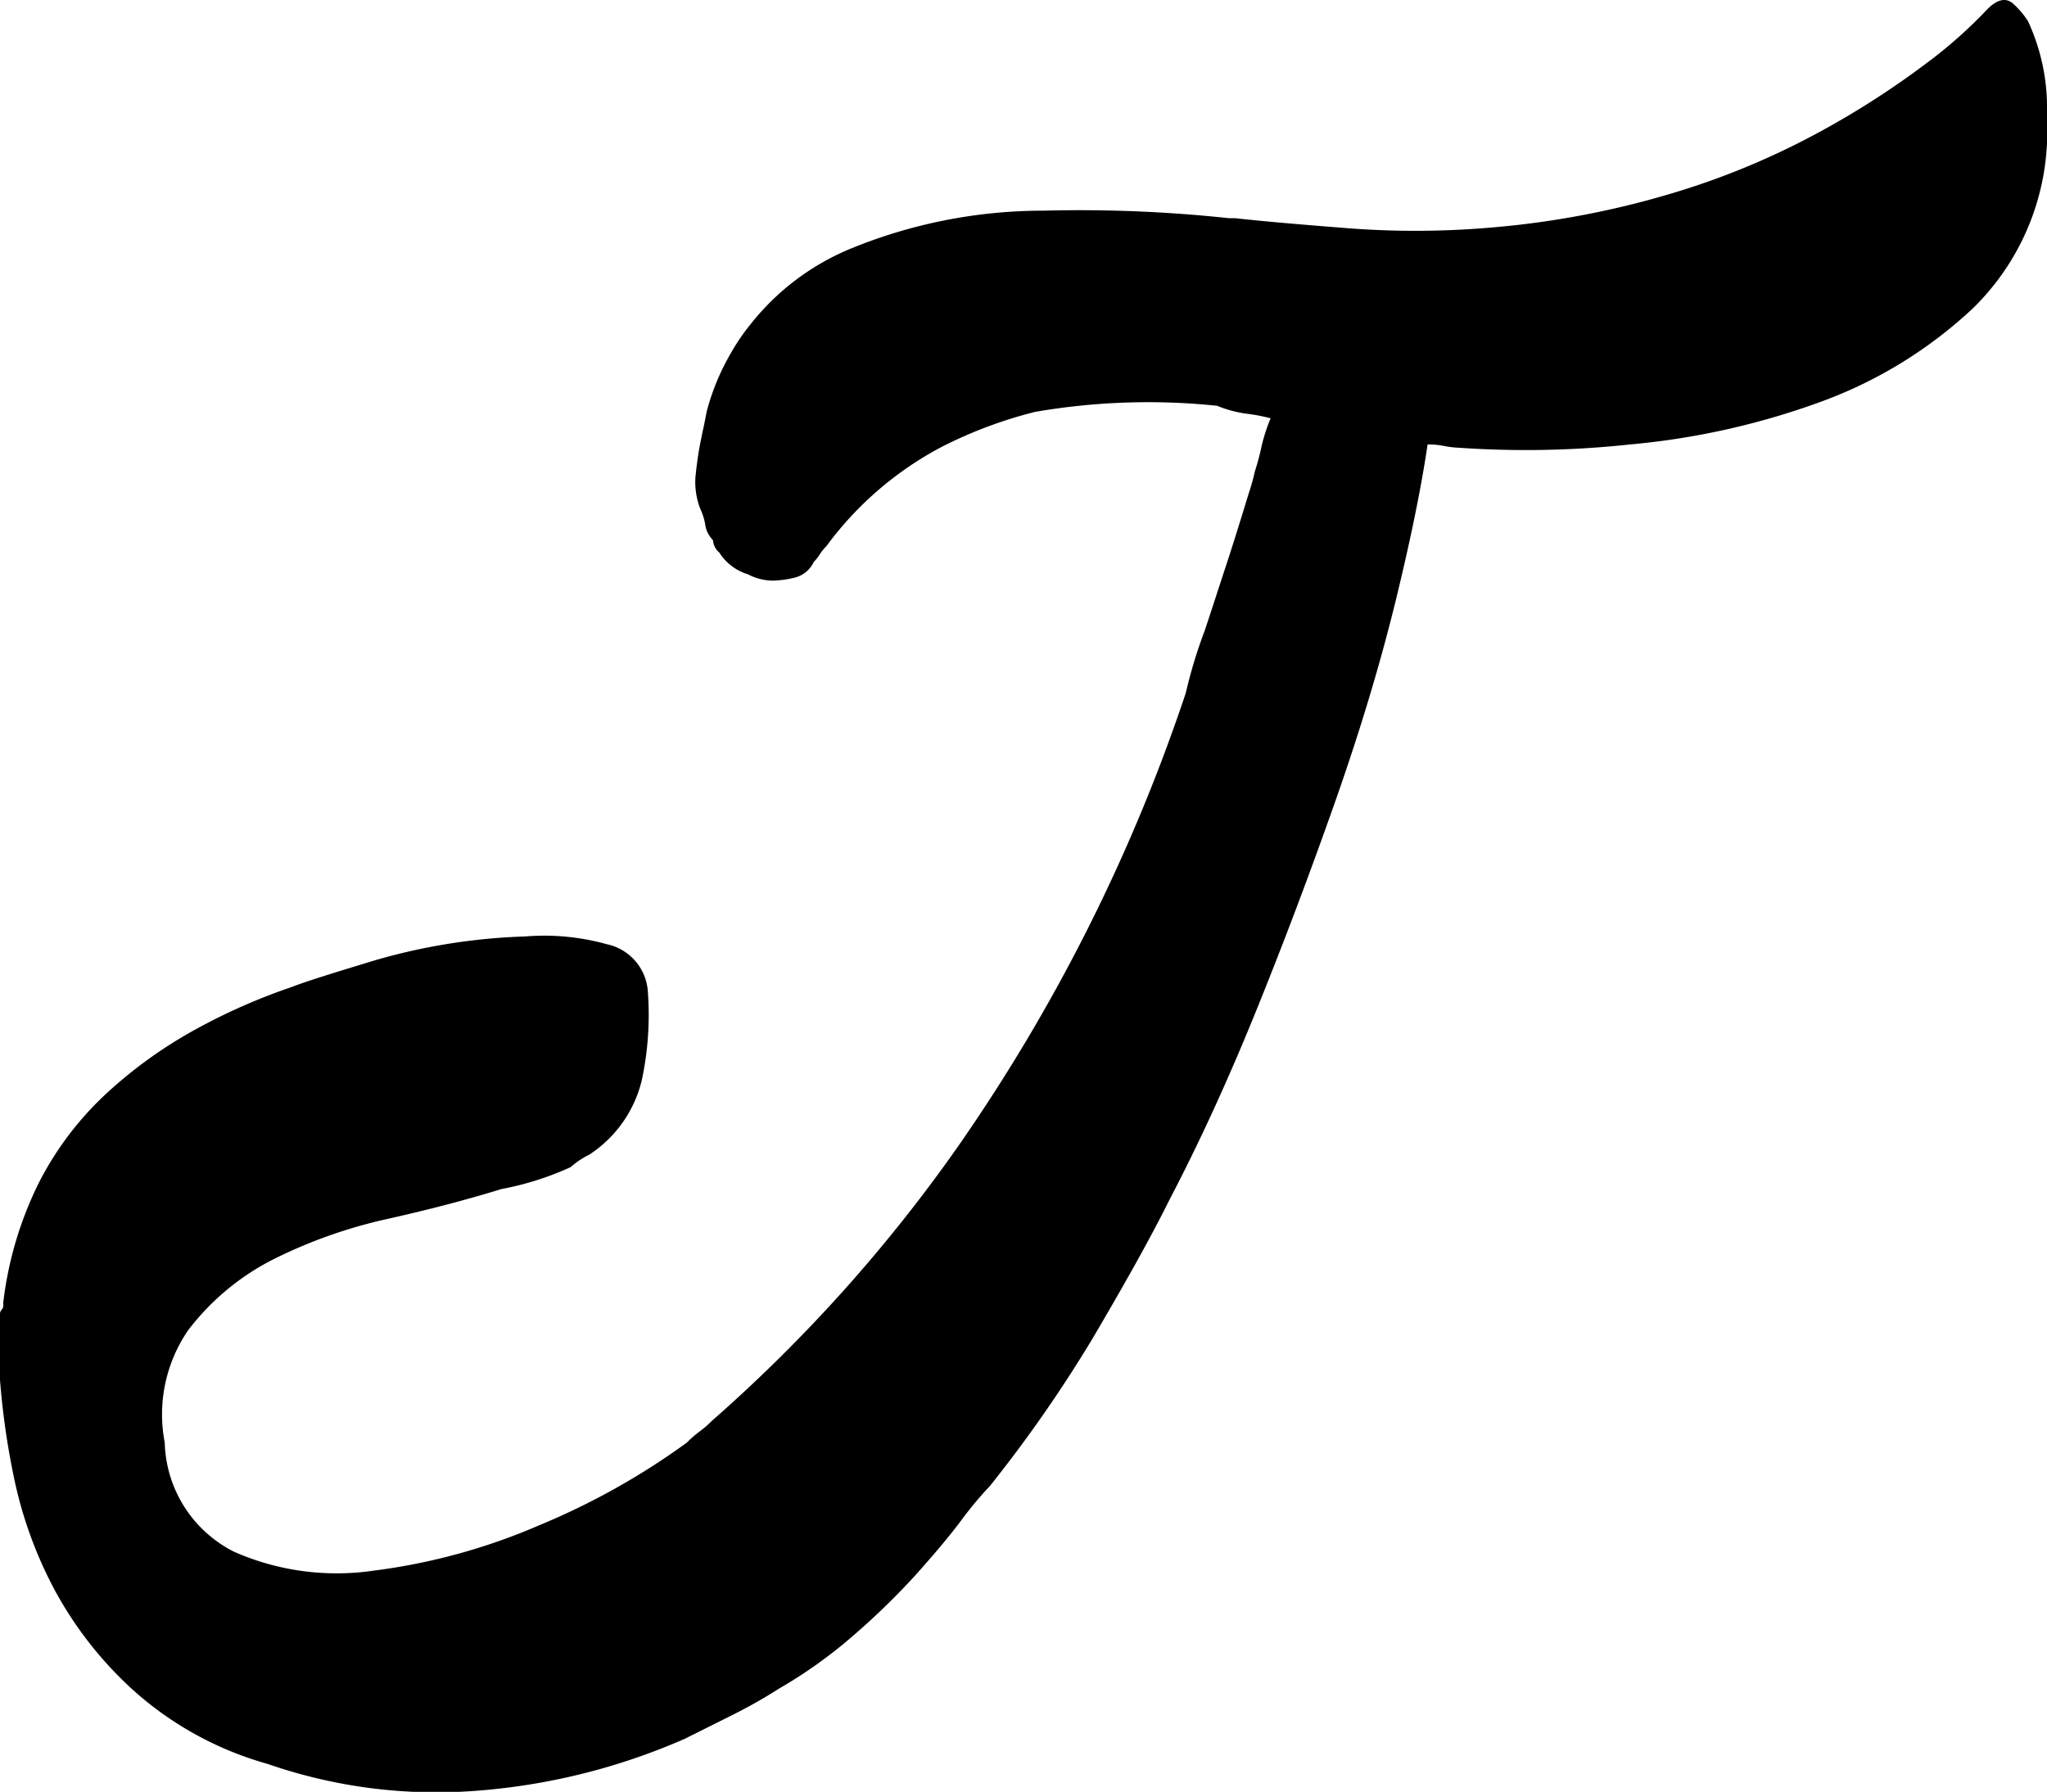 <svg xmlns="http://www.w3.org/2000/svg" viewBox="0 0 86.85 76.04">
    <defs>
        <style>.cls-1{fill:current;}</style>
    </defs>
    <g id="Layer_2" data-name="Layer 2">
        <g id="Layer_1-2" data-name="Layer 1">
            <path id="Path_211" data-name="Path 211" class="cls-1"
                  d="M11.34,74.85a14.28,14.28,0,0,1-5.67-3.11,16,16,0,0,1-3.4-4.36A17.76,17.76,0,0,1,.6,62.74,32.62,32.62,0,0,1,0,58.56V55.78a.26.26,0,0,1,.07-.2.26.26,0,0,0,.07-.19v-.13a15.49,15.49,0,0,1,1.53-5.11,13.56,13.56,0,0,1,2.87-3.77,19.22,19.22,0,0,1,3.8-2.72,25.5,25.5,0,0,1,4.08-1.79c.44-.18,1.61-.55,3.53-1.13a25.63,25.63,0,0,1,6.33-1,9.89,9.89,0,0,1,3.47.33,2.2,2.2,0,0,1,1.74,2.06,13.22,13.22,0,0,1-.26,3.71A5.22,5.22,0,0,1,25,49a3.52,3.52,0,0,0-.79.53,12.73,12.73,0,0,1-2.94.93q-2.13.66-4.8,1.26a20.9,20.9,0,0,0-4.87,1.72,10.52,10.52,0,0,0-3.61,3,6.31,6.31,0,0,0-1,4.78,5.34,5.34,0,0,0,2.94,4.63,10.8,10.8,0,0,0,5.94.8,25.8,25.8,0,0,0,7-1.92,30.34,30.34,0,0,0,6.27-3.51,4.78,4.78,0,0,1,.54-.47,4.73,4.73,0,0,0,.53-.46A65.5,65.5,0,0,0,40.57,48.76a75.45,75.45,0,0,0,9.74-19.35,20.55,20.55,0,0,1,.8-2.64c.27-.8.55-1.68.87-2.65s.64-2,1-3.18a9.15,9.15,0,0,0,.26-.93,10.18,10.18,0,0,0,.27-1,7.4,7.4,0,0,1,.4-1.26,7.76,7.76,0,0,0-1.07-.2,5.09,5.09,0,0,1-1.2-.33,28.19,28.19,0,0,0-7.73.26A18.85,18.85,0,0,0,40,18.94a14.42,14.42,0,0,0-4.94,4.24,2.16,2.16,0,0,0-.27.33,1.64,1.64,0,0,1-.26.33,1.22,1.22,0,0,1-.8.67,4.26,4.26,0,0,1-.94.13,2.32,2.32,0,0,1-1.06-.27,2.18,2.18,0,0,1-1.21-.92.76.76,0,0,1-.27-.53,1.15,1.15,0,0,1-.33-.67,2.54,2.54,0,0,0-.21-.66,3.14,3.14,0,0,1-.2-1.39c.05-.47.11-.93.2-1.39s.19-.88.27-1.33A9.89,9.89,0,0,1,31,15a9,9,0,0,1,.86-1.26A10.53,10.53,0,0,1,36,10.59a21.53,21.53,0,0,1,8.27-1.65,59.28,59.28,0,0,1,7.88.32h.26c.8.09,2.28.23,4.47.4a37.29,37.29,0,0,0,6.34,0,37.54,37.54,0,0,0,7.93-1.52,32.48,32.48,0,0,0,6.14-2.59,36.39,36.39,0,0,0,4.41-2.84A19.69,19.69,0,0,0,84.32.39c.44-.44.82-.51,1.13-.2a3.48,3.48,0,0,1,.6.72,8.75,8.75,0,0,1,.8,3.45V6.08a10.46,10.46,0,0,1-3.14,7,18.87,18.87,0,0,1-6.54,4,31.84,31.84,0,0,1-8,1.78,41.17,41.17,0,0,1-7.28.14,4.09,4.09,0,0,1-.6-.07,3.51,3.51,0,0,0-.72-.07q-.41,2.79-1.4,6.82c-.67,2.7-1.52,5.5-2.55,8.42s-2.13,5.85-3.33,8.81-2.43,5.63-3.67,8c-.88,1.77-2,3.74-3.27,5.9A57.76,57.76,0,0,1,42,63.06a15.24,15.24,0,0,0-1.21,1.45c-.53.71-1.2,1.5-2,2.39a31,31,0,0,1-2.67,2.58,20.07,20.07,0,0,1-3.07,2.18,21.28,21.28,0,0,1-2,1.13l-2,1A27.07,27.07,0,0,1,20.13,76,21.85,21.85,0,0,1,11.34,74.85Z"/>
        </g>
    </g>
</svg>